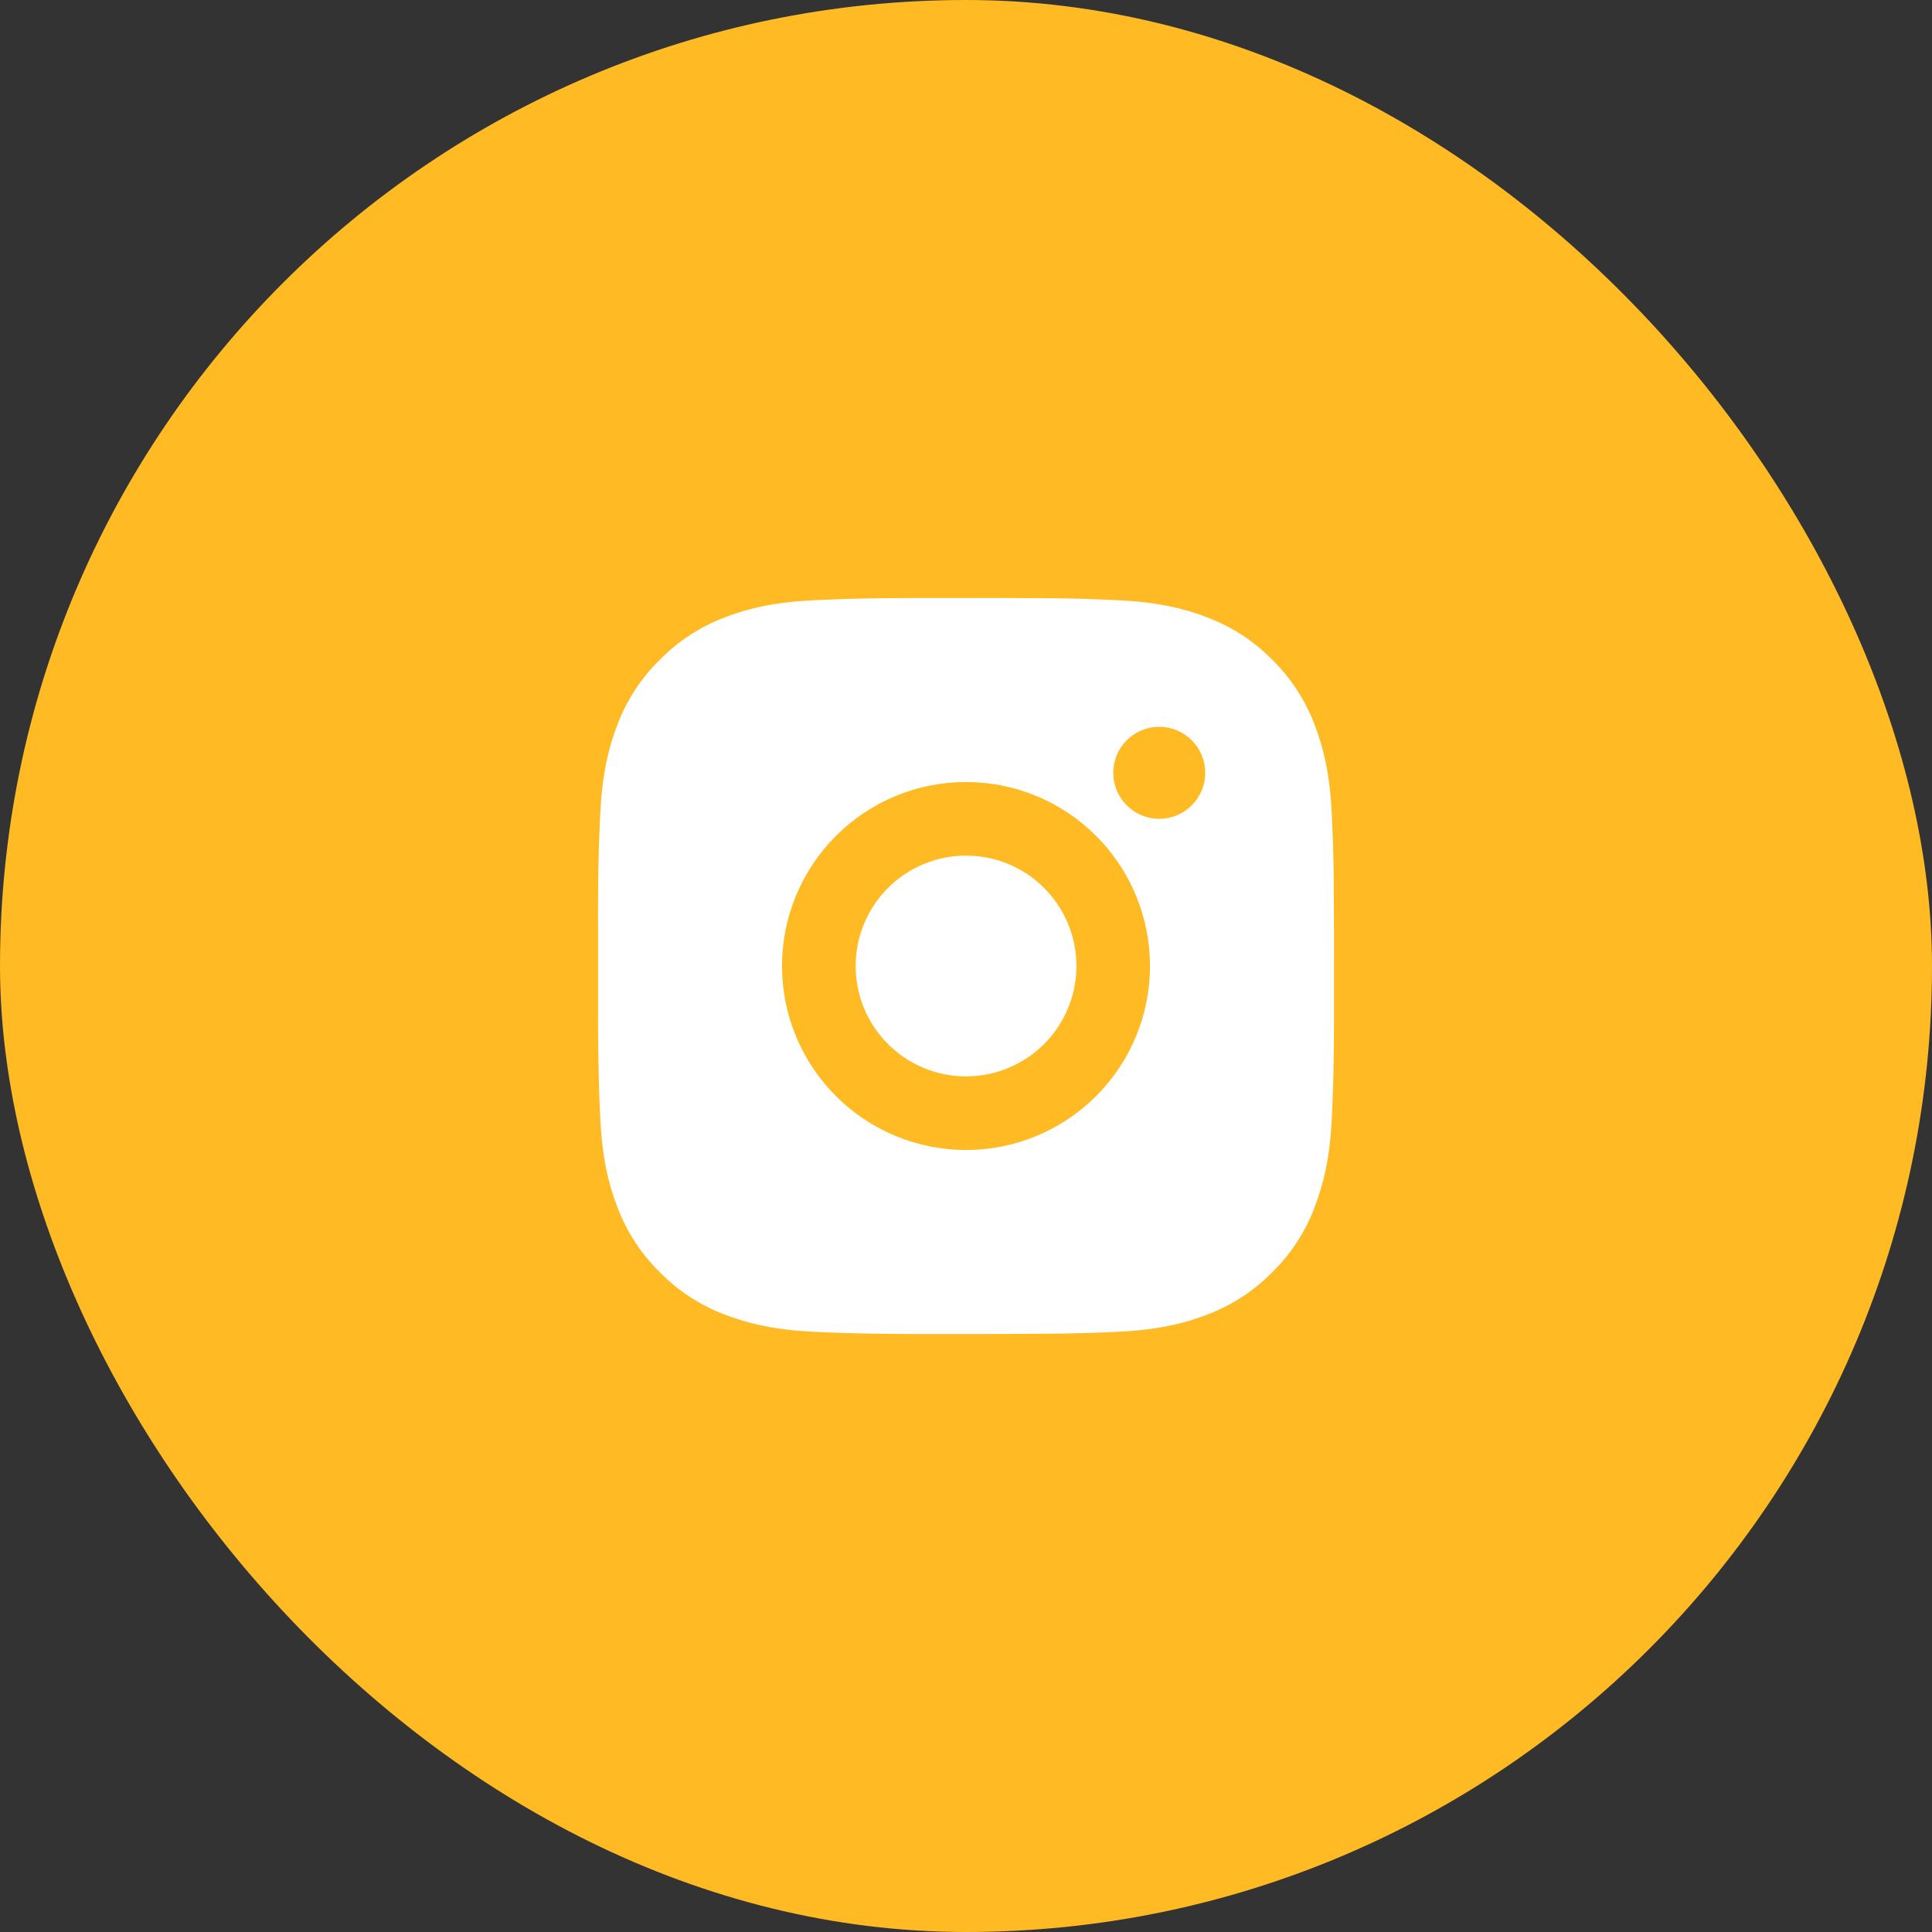 <?xml version="1.0" encoding="UTF-8"?> <svg xmlns="http://www.w3.org/2000/svg" width="42" height="42" viewBox="0 0 42 42" fill="none"><rect x="0" y="0" width="42" height="42" fill="#333333" stroke="none"/><rect width="42" height="42" rx="21" fill="#FFBA24"></rect><path d="M21.823 13C22.723 13.002 23.179 13.007 23.574 13.018L23.729 13.024C23.908 13.03 24.085 13.038 24.299 13.048C25.15 13.088 25.731 13.222 26.24 13.42C26.768 13.623 27.213 13.898 27.658 14.342C28.064 14.742 28.379 15.226 28.58 15.76C28.778 16.27 28.912 16.85 28.952 17.702C28.962 17.915 28.97 18.092 28.976 18.272L28.981 18.427C28.993 18.821 28.998 19.277 28.999 20.177L29 20.774V21.822C29.002 22.406 28.996 22.989 28.982 23.573L28.977 23.728C28.971 23.908 28.962 24.084 28.953 24.297C28.913 25.149 28.777 25.729 28.58 26.24C28.38 26.774 28.065 27.258 27.658 27.657C27.258 28.064 26.774 28.379 26.24 28.58C25.731 28.777 25.15 28.912 24.299 28.952C24.109 28.961 23.919 28.969 23.729 28.976L23.574 28.98C23.179 28.992 22.723 28.997 21.823 28.999L21.226 29H20.179C19.595 29.002 19.011 28.995 18.427 28.981L18.272 28.976C18.082 28.969 17.893 28.961 17.703 28.952C16.852 28.912 16.271 28.777 15.76 28.58C15.226 28.379 14.743 28.064 14.344 27.657C13.937 27.258 13.621 26.774 13.421 26.24C13.223 25.73 13.088 25.149 13.049 24.297C13.04 24.108 13.031 23.918 13.024 23.728L13.021 23.573C13.006 22.989 12.999 22.406 13.001 21.822V20.177C12.998 19.594 13.004 19.01 13.018 18.427L13.024 18.272C13.03 18.092 13.038 17.915 13.048 17.702C13.088 16.85 13.222 16.27 13.42 15.76C13.62 15.226 13.936 14.742 14.344 14.342C14.744 13.936 15.227 13.621 15.76 13.42C16.271 13.222 16.851 13.088 17.703 13.048C17.916 13.038 18.093 13.03 18.272 13.024L18.427 13.019C19.011 13.005 19.594 12.999 20.178 13.001L21.823 13ZM21 17C19.939 17 18.922 17.421 18.172 18.172C17.422 18.922 17 19.939 17 21C17 22.061 17.422 23.078 18.172 23.828C18.922 24.578 19.939 25 21 25C22.061 25 23.078 24.578 23.829 23.828C24.579 23.078 25 22.061 25 21C25 19.939 24.579 18.922 23.829 18.172C23.078 17.421 22.061 17 21 17ZM21 18.6C21.315 18.6 21.628 18.662 21.919 18.782C22.21 18.903 22.474 19.08 22.697 19.302C22.92 19.525 23.097 19.79 23.218 20.081C23.338 20.372 23.401 20.684 23.401 20.999C23.401 21.315 23.339 21.627 23.218 21.918C23.098 22.209 22.921 22.474 22.698 22.697C22.475 22.919 22.211 23.096 21.919 23.217C21.628 23.338 21.316 23.4 21.001 23.4C20.365 23.4 19.754 23.147 19.304 22.697C18.854 22.247 18.601 21.636 18.601 21C18.601 20.363 18.854 19.753 19.304 19.303C19.754 18.853 20.365 18.6 21.001 18.6M25.201 15.8C24.936 15.8 24.681 15.905 24.494 16.093C24.306 16.28 24.201 16.535 24.201 16.8C24.201 17.065 24.306 17.32 24.494 17.507C24.681 17.695 24.936 17.8 25.201 17.8C25.466 17.8 25.721 17.695 25.908 17.507C26.096 17.32 26.201 17.065 26.201 16.8C26.201 16.535 26.096 16.28 25.908 16.093C25.721 15.905 25.466 15.8 25.201 15.8Z" fill="white"></path></svg> 